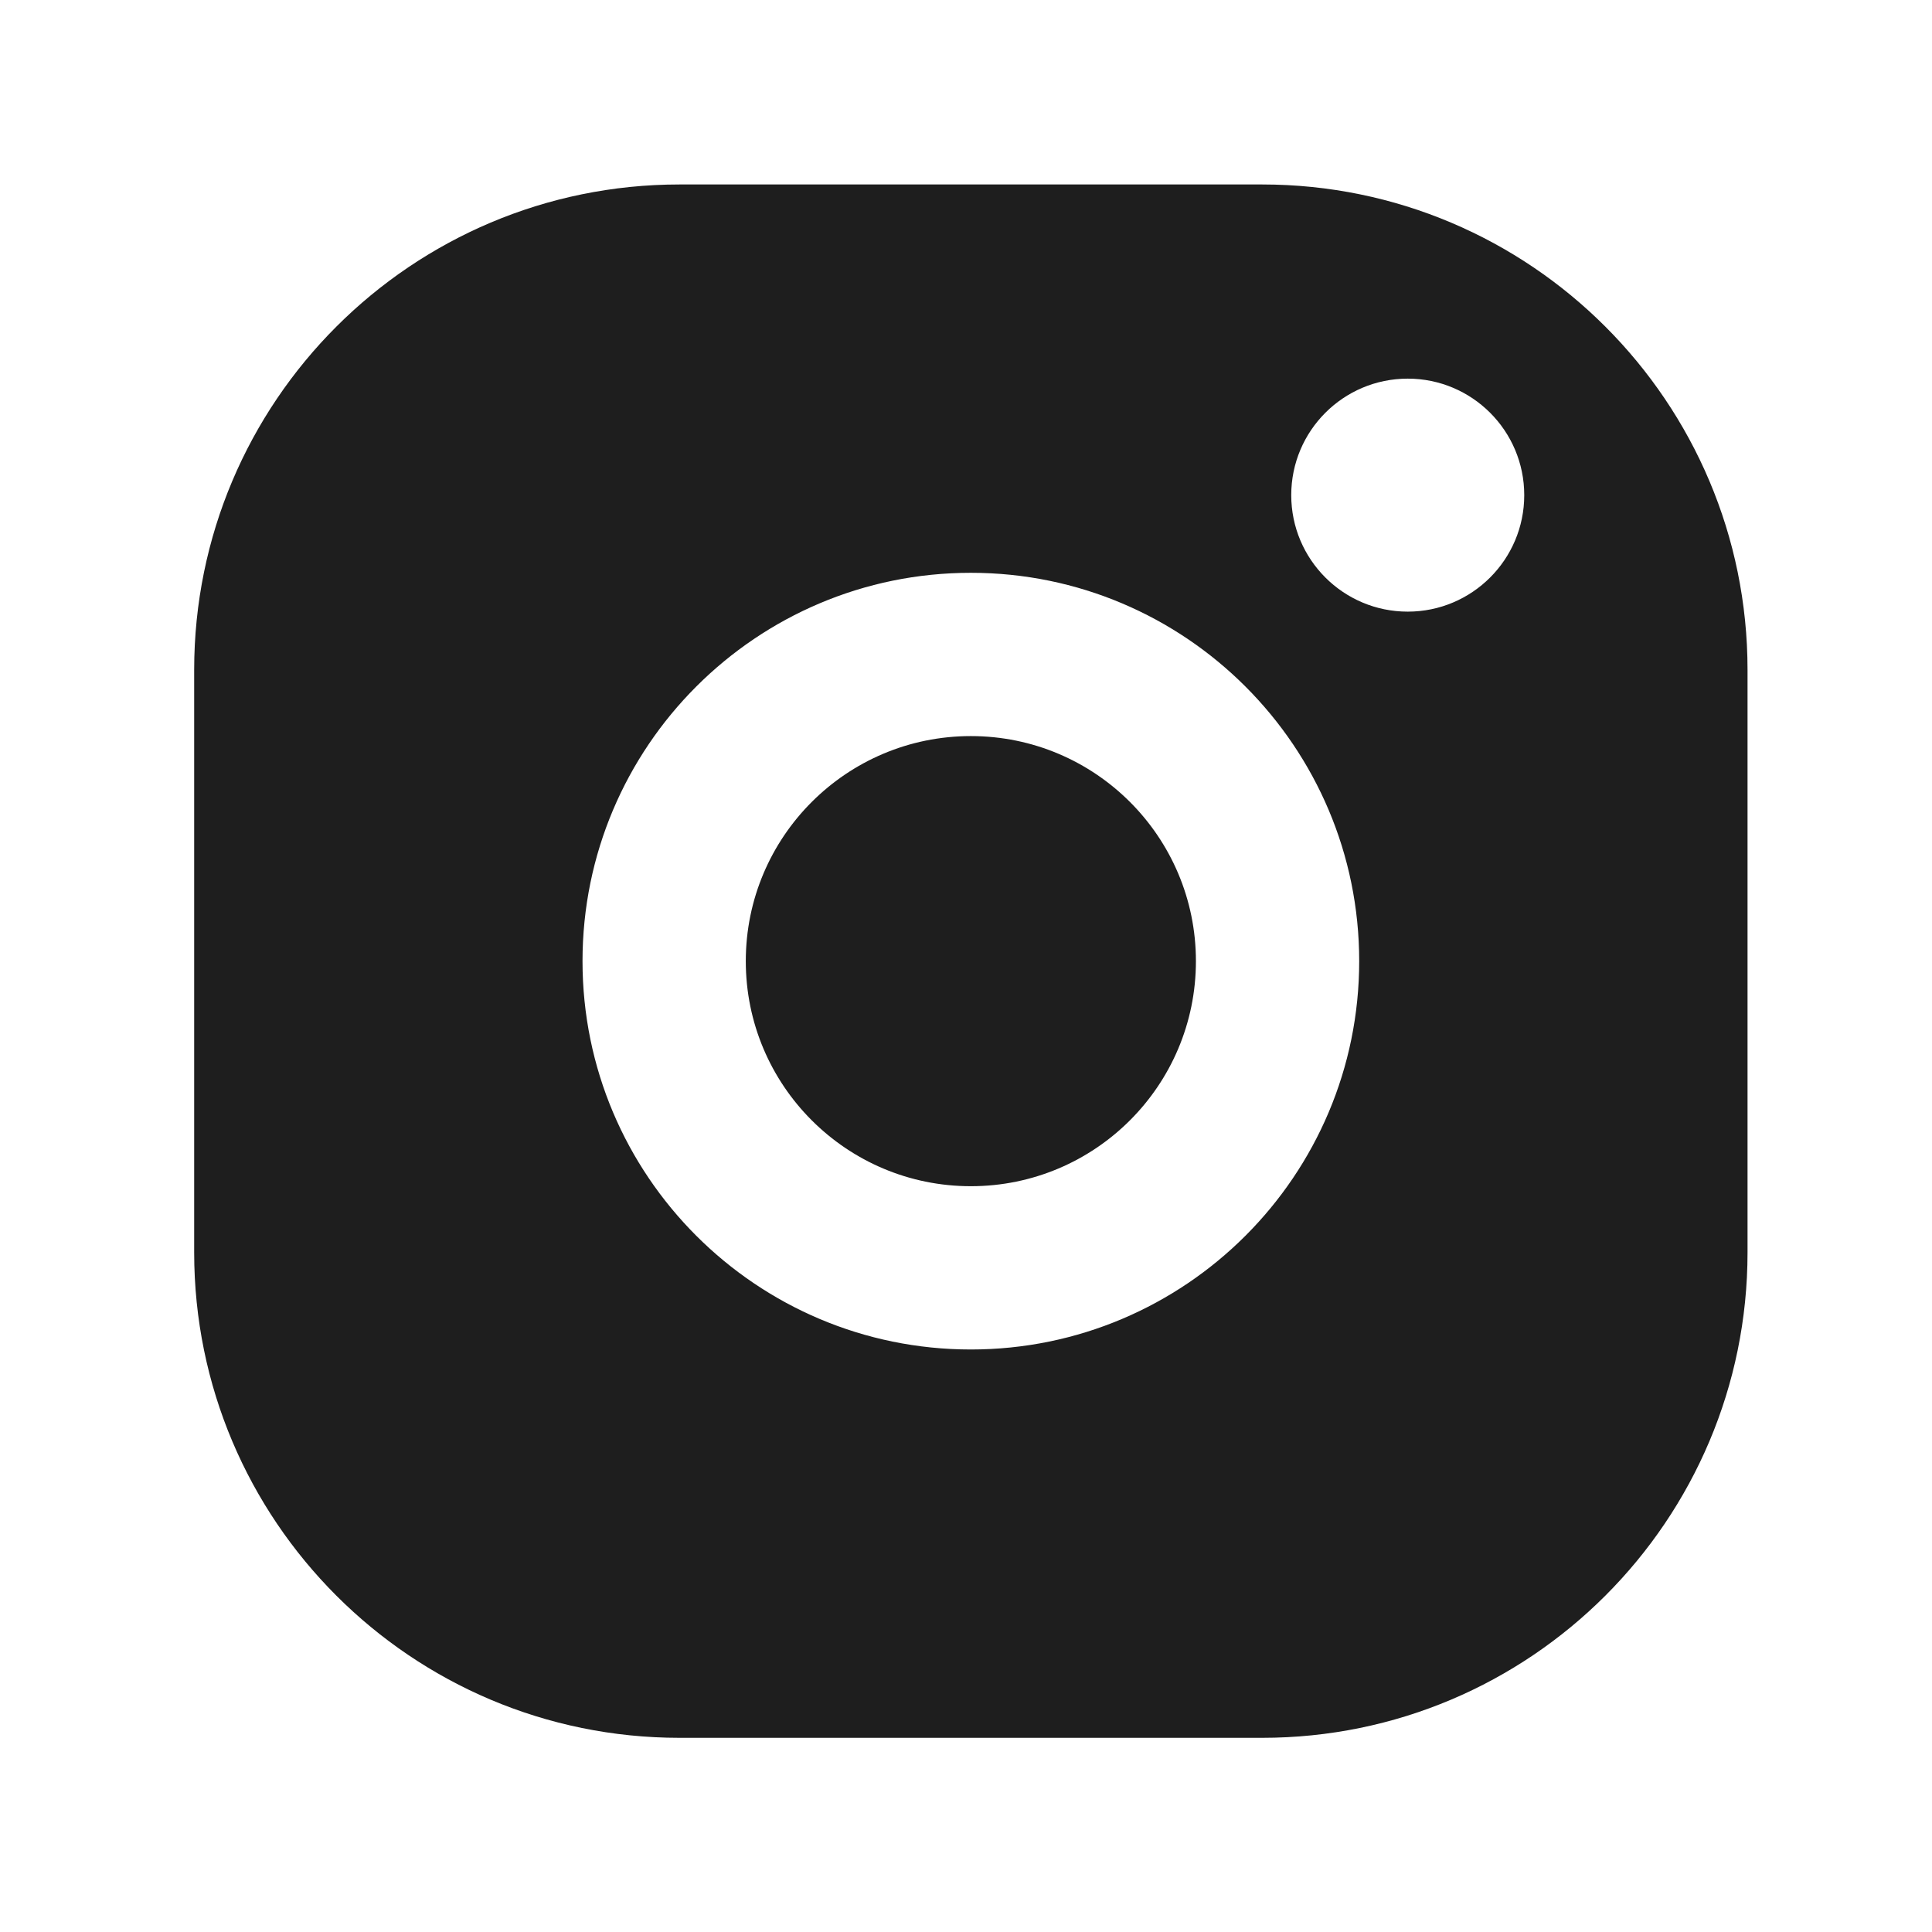<?xml version="1.0" encoding="UTF-8"?> <svg xmlns="http://www.w3.org/2000/svg" width="199" height="199" viewBox="0 0 199 199" fill="none"><path fill-rule="evenodd" clip-rule="evenodd" d="M20 69C20 41.386 42.386 19 70 19H130C157.614 19 180 41.386 180 69V129C180 156.614 157.614 179 130 179H70C42.386 179 20 156.614 20 129V69ZM140 99C140 121.091 122.091 139 100 139C77.909 139 60 121.091 60 99C60 76.909 77.909 59 100 59C122.091 59 140 76.909 140 99ZM76.818 99C76.818 111.803 87.197 122.182 100 122.182C112.803 122.182 123.182 111.803 123.182 99C123.182 86.197 112.803 75.818 100 75.818C87.197 75.818 76.818 86.197 76.818 99ZM145 63C151.627 63 157 57.627 157 51C157 44.373 151.627 39 145 39C138.373 39 133 44.373 133 51C133 57.627 138.373 63 145 63Z" fill="#1E1E1E"></path></svg> 